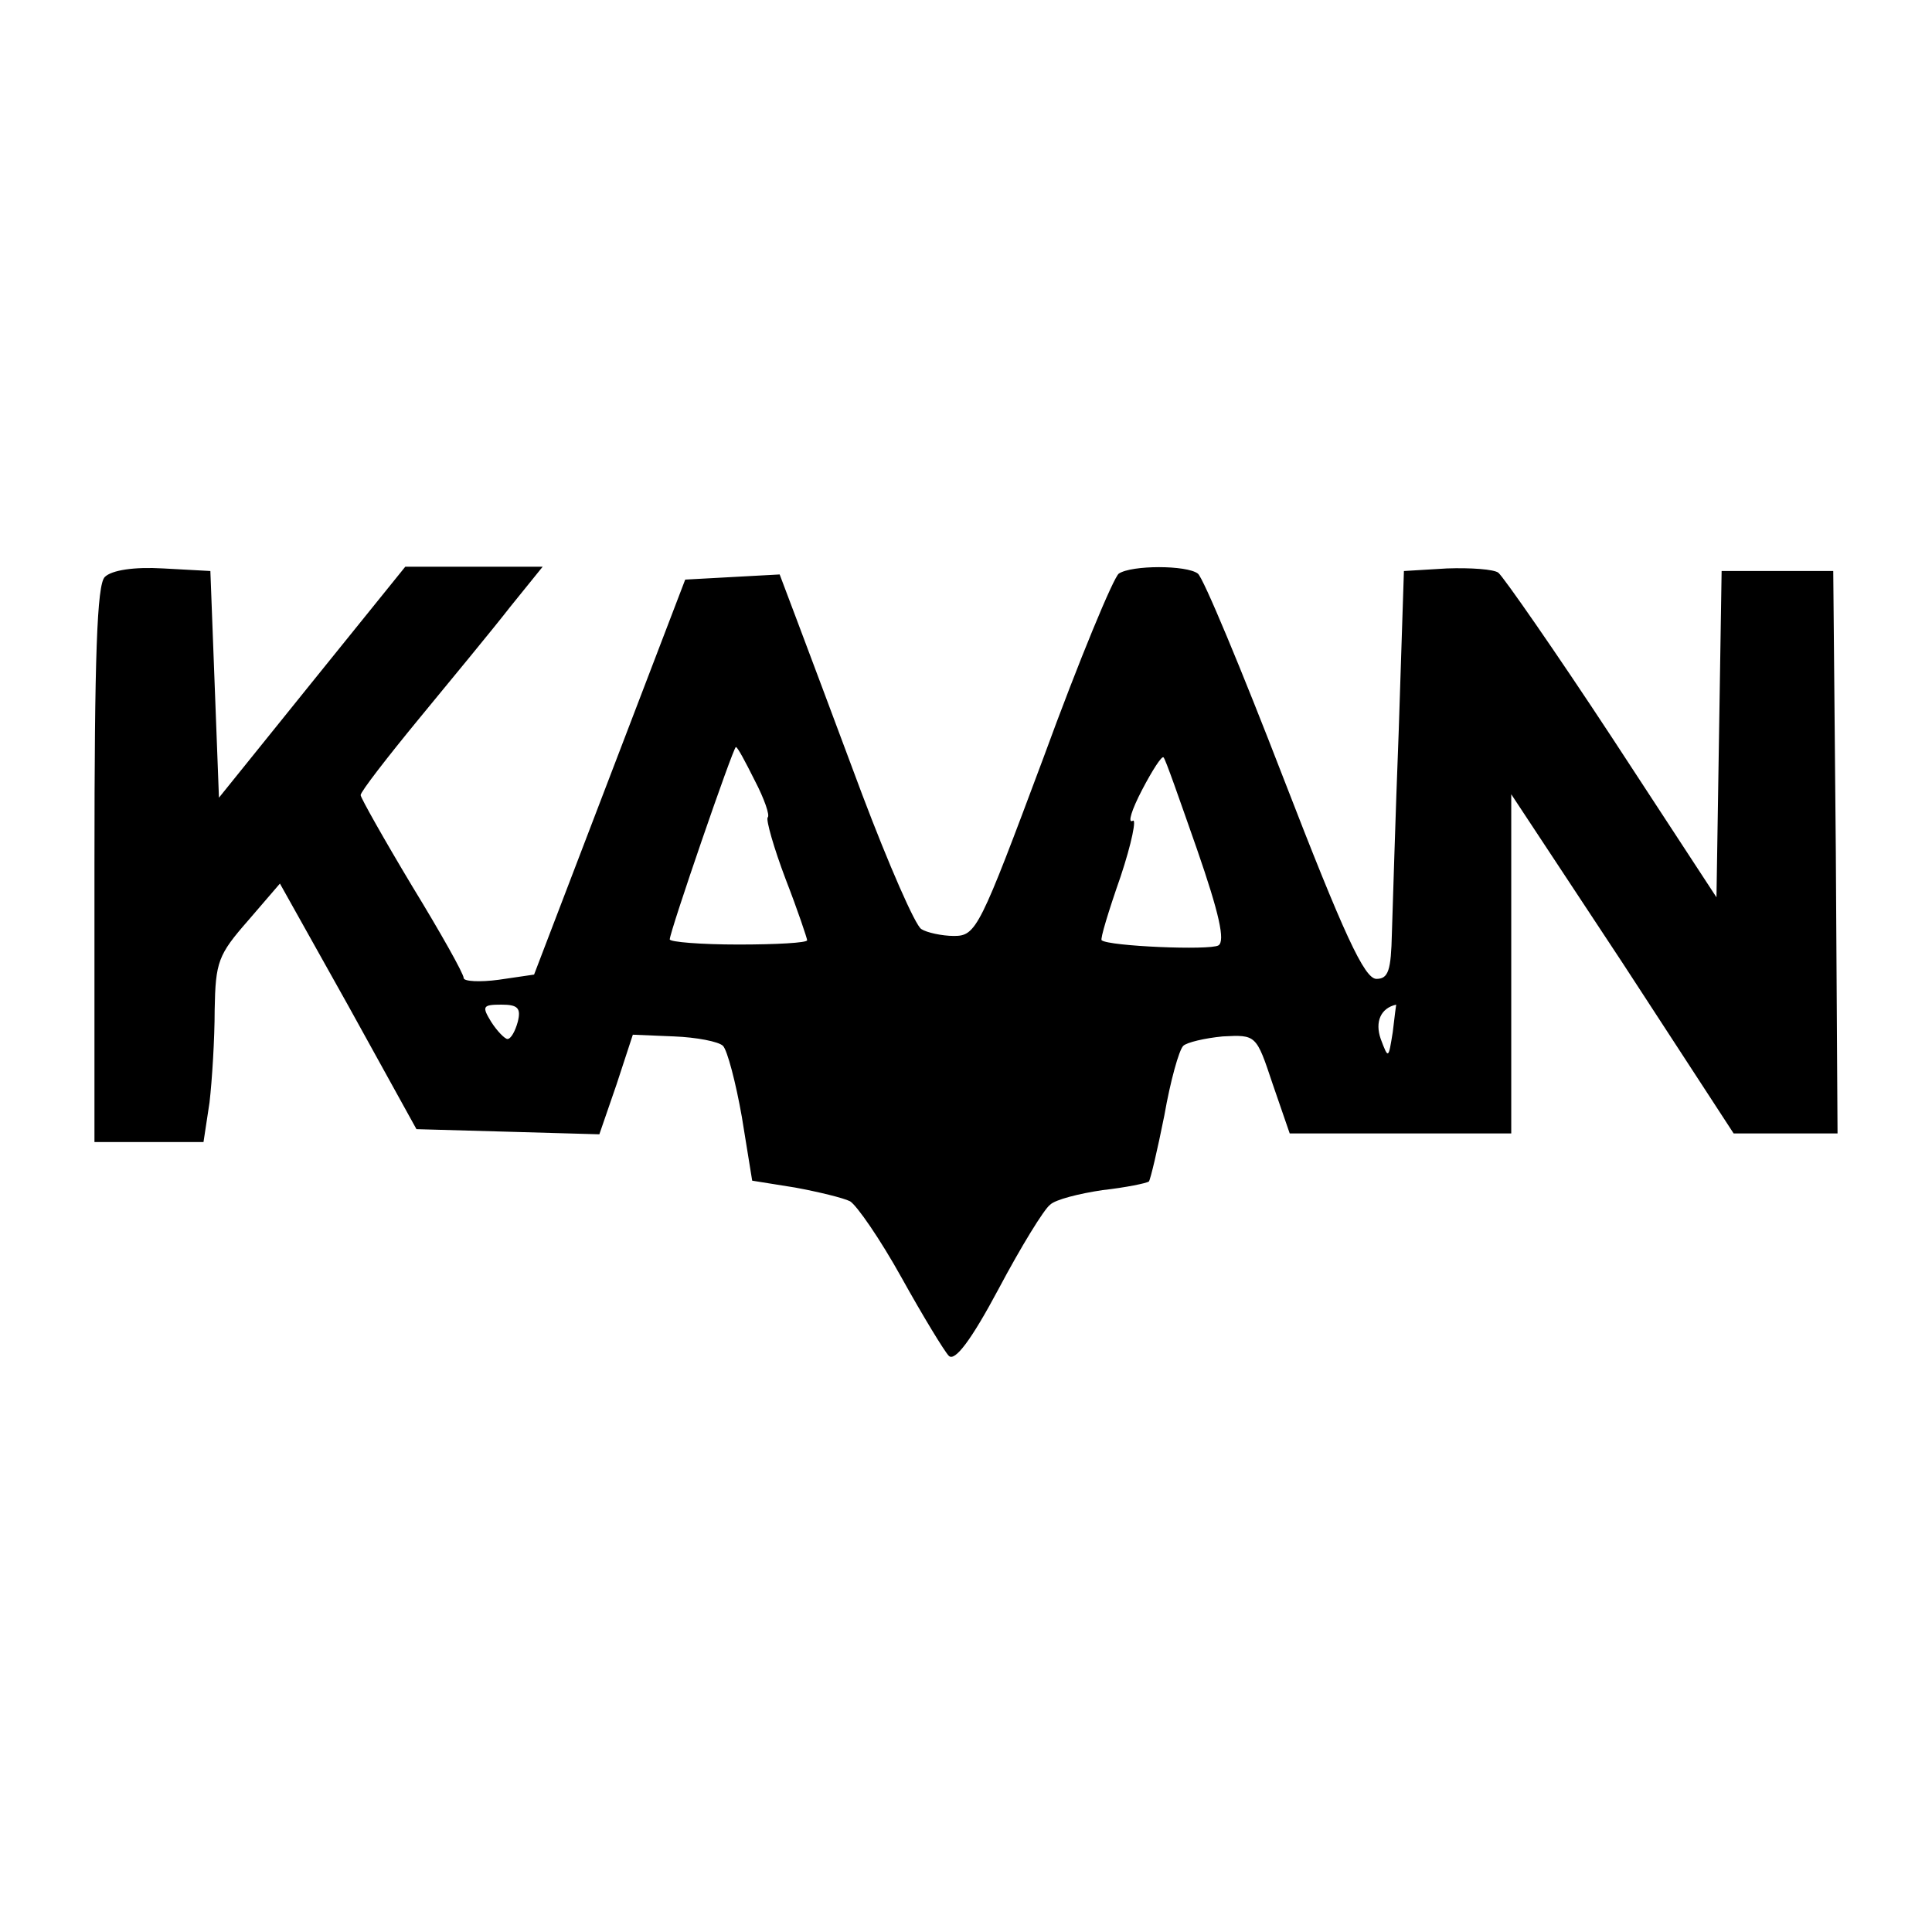 <?xml version="1.0" standalone="no"?>
<!DOCTYPE svg PUBLIC "-//W3C//DTD SVG 20010904//EN"
 "http://www.w3.org/TR/2001/REC-SVG-20010904/DTD/svg10.dtd">
<svg version="1.0" xmlns="http://www.w3.org/2000/svg"
 width="225pt" height="225pt" viewBox="0 0 225 225"
 preserveAspectRatio="xMidYMid meet">
<g transform="translate(0,225) scale(0.1,-0.1)"
fill="#000000" stroke="none">
<path d="M122 1578 c-9 -9 -12 -91 -12 -335 l0 -323 64 0 63 0 7 46 c3 26 6
74 6 108 1 56 4 64 39 104 l37 43 80 -143 79 -143 107 -3 106 -3 20 58 19 58
48 -2 c26 -1 52 -6 57 -11 5 -5 15 -43 22 -83 l12 -74 50 -8 c27 -5 56 -12 64
-16 8 -5 35 -44 60 -89 25 -45 50 -86 55 -91 7 -7 26 18 58 78 26 49 53 93 60
98 6 6 34 13 61 17 27 3 51 8 54 10 2 3 10 37 18 77 7 40 17 76 22 81 4 4 25
9 46 11 39 2 39 2 58 -55 l20 -58 129 0 129 0 0 198 0 197 130 -197 129 -198
61 0 60 0 -2 328 -3 327 -65 0 -65 0 -3 -190 -3 -190 -121 185 c-67 102 -127
188 -133 193 -5 4 -32 6 -60 5 l-50 -3 -6 -185 c-4 -102 -7 -209 -8 -237 -1
-43 -4 -53 -18 -53 -14 0 -38 52 -108 233 -49 127 -94 235 -100 239 -13 10
-77 10 -92 0 -6 -4 -46 -100 -88 -215 -74 -198 -78 -207 -104 -207 -14 0 -32
4 -38 8 -7 4 -38 75 -69 157 -31 83 -65 174 -76 203 l-20 53 -55 -3 -55 -3
-88 -230 -88 -230 -41 -6 c-22 -3 -41 -2 -41 2 0 5 -27 53 -60 107 -33 55 -60
103 -60 106 0 4 31 44 68 89 37 45 85 103 106 130 l38 47 -80 0 -80 0 -109
-135 -108 -134 -5 132 -5 132 -55 3 c-34 2 -60 -2 -68 -10z m757 -237 c11 -21
18 -41 15 -43 -2 -3 7 -35 21 -72 14 -36 25 -69 25 -71 0 -3 -36 -5 -80 -5
-44 0 -80 3 -80 6 0 9 74 224 77 224 2 0 11 -17 22 -39z m515 -80 c26 -75 33
-107 25 -112 -10 -6 -128 -1 -136 6 -2 1 8 34 22 74 13 39 19 69 14 65 -6 -3
-1 13 11 36 12 23 23 40 25 38 2 -1 19 -50 39 -107z m-791 -201 c-3 -11 -8
-20 -12 -20 -3 0 -12 9 -19 20 -11 18 -10 20 12 20 19 0 23 -4 19 -20z m1019
-12 c-5 -31 -5 -32 -14 -8 -7 20 0 36 18 40 0 0 -2 -14 -4 -32z"/>
</g>
</svg>
